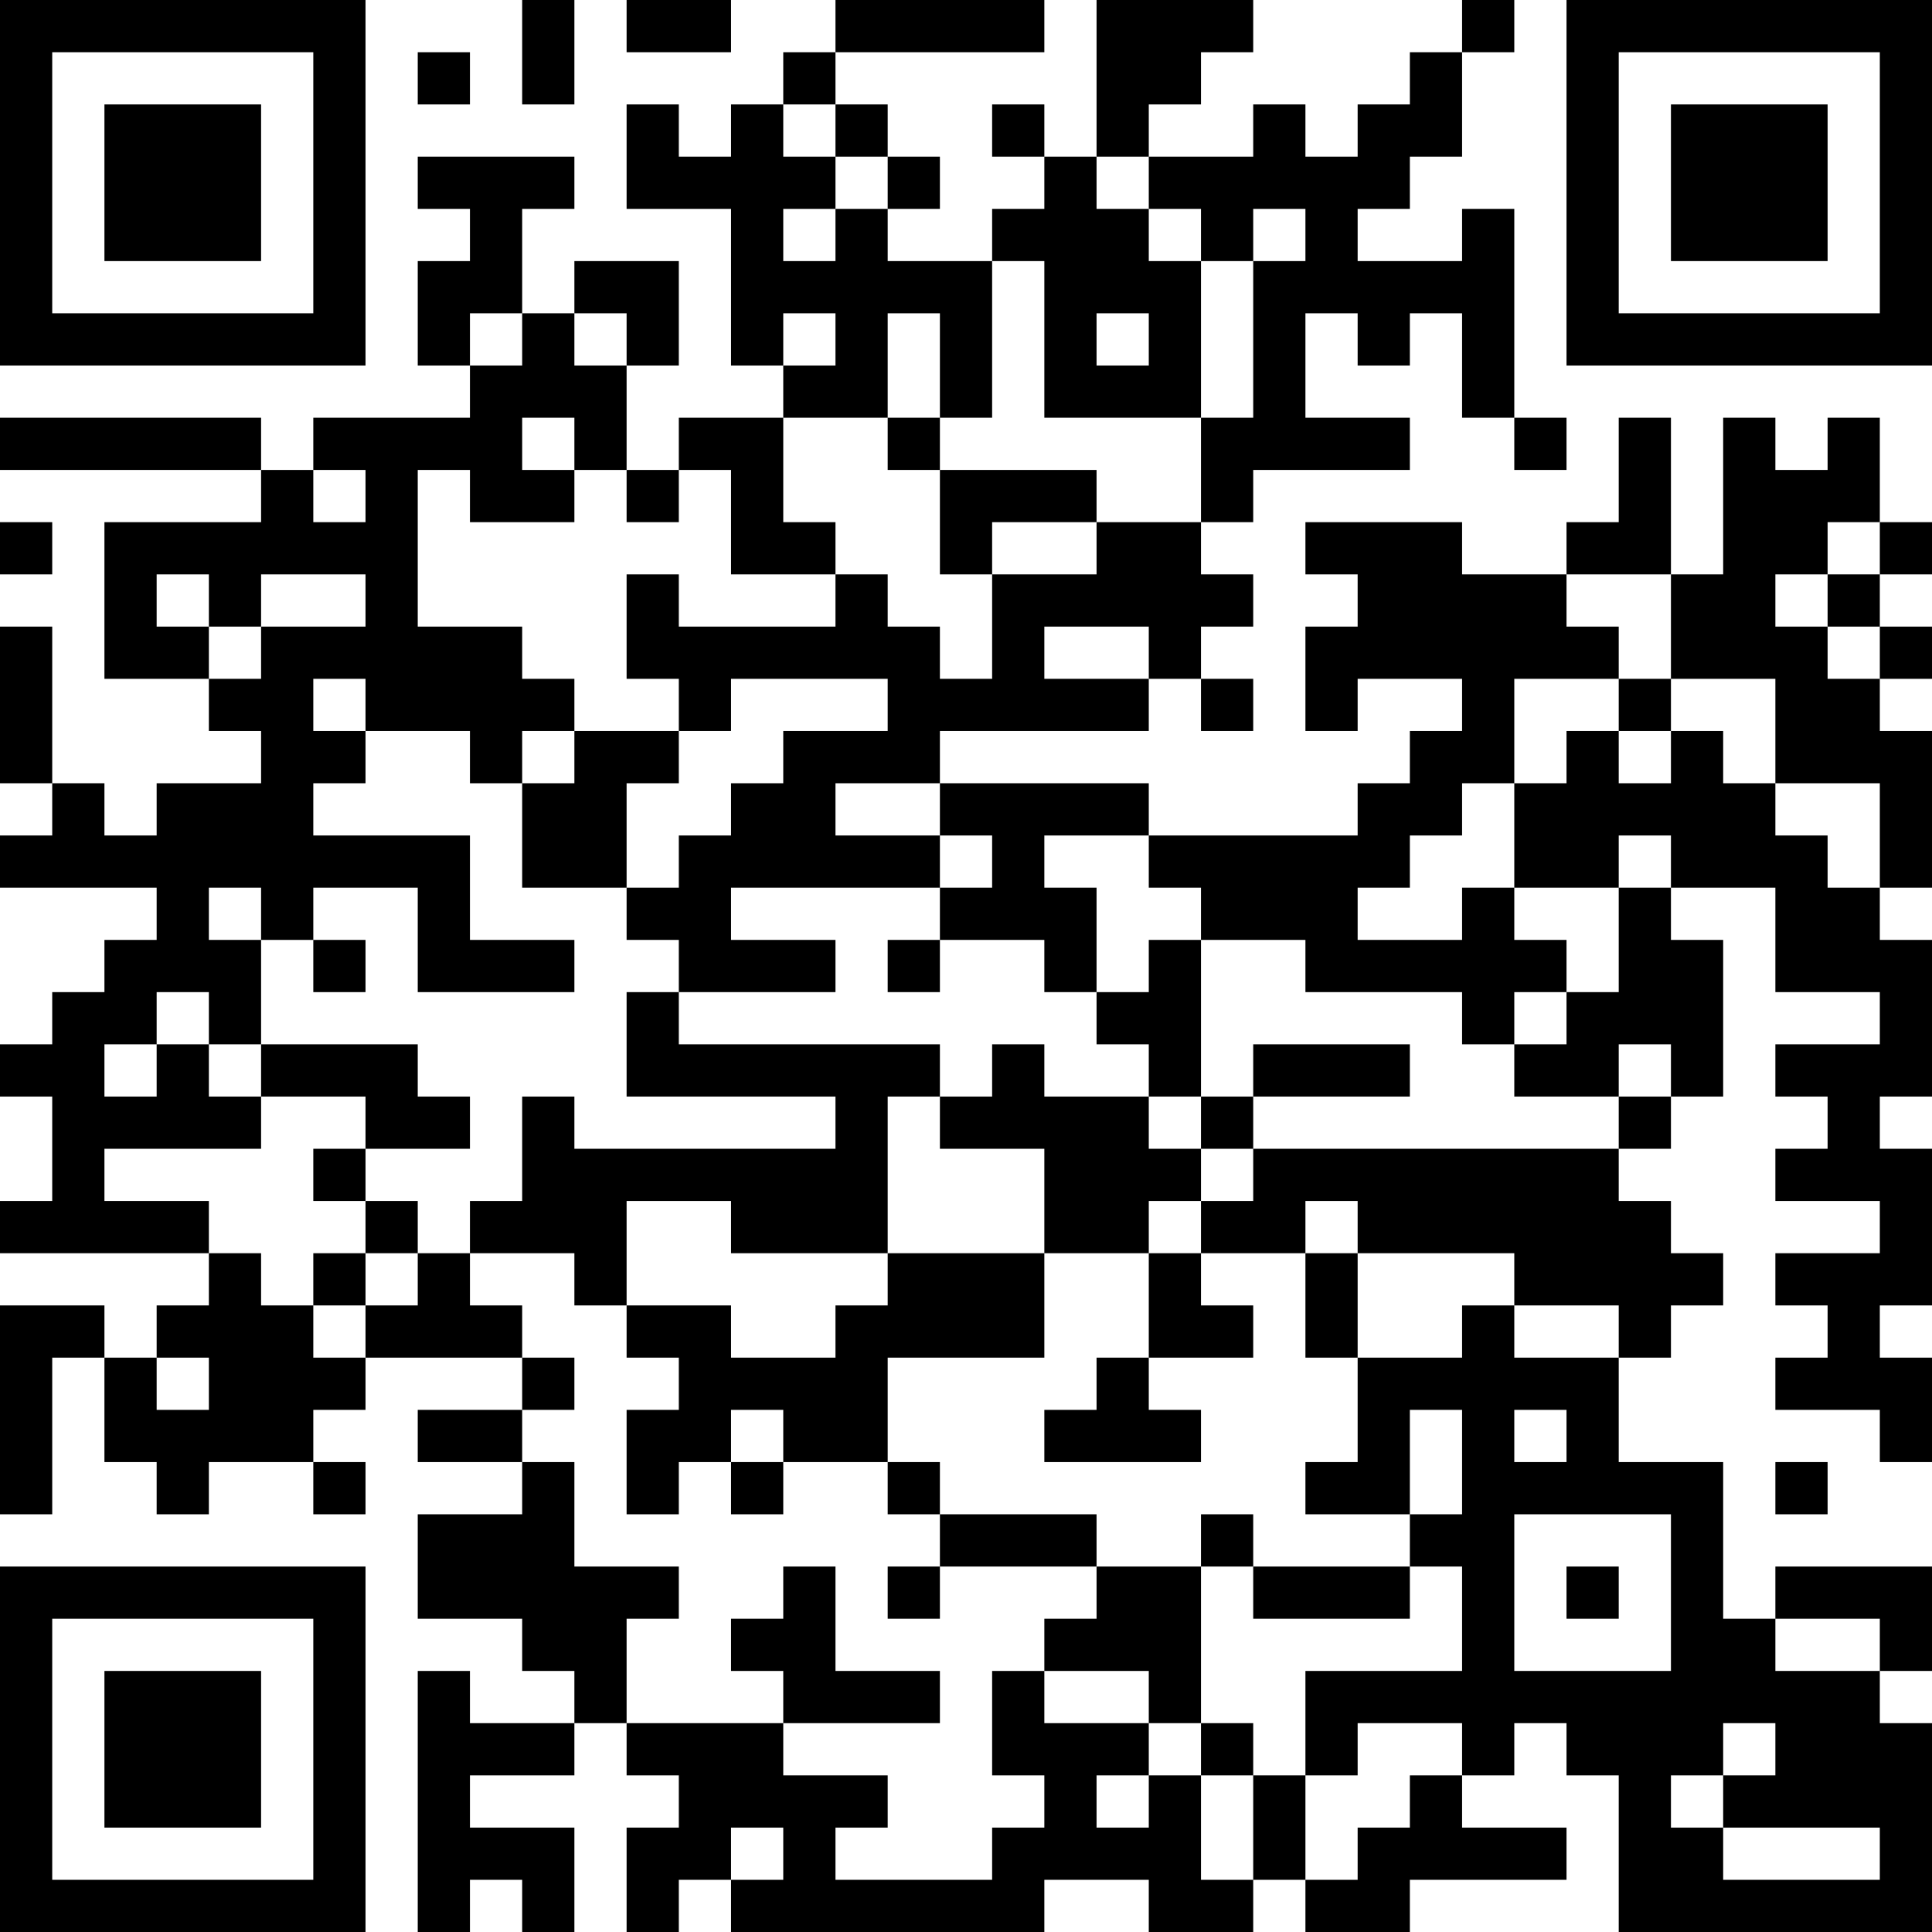 <?xml version="1.0" encoding="UTF-8"?>
<svg xmlns="http://www.w3.org/2000/svg" version="1.1" width="400" height="400" viewBox="0 0 400 400"><rect x="0" y="0" width="400" height="400" fill="#ffffff"/><g transform="scale(10.811)"><g transform="translate(0,0)"><path fill-rule="evenodd" d="M10 0L10 2L11 2L11 0ZM12 0L12 1L14 1L14 0ZM16 0L16 1L15 1L15 2L14 2L14 3L13 3L13 2L12 2L12 4L14 4L14 7L15 7L15 8L13 8L13 9L12 9L12 7L13 7L13 5L11 5L11 6L10 6L10 4L11 4L11 3L8 3L8 4L9 4L9 5L8 5L8 7L9 7L9 8L6 8L6 9L5 9L5 8L0 8L0 9L5 9L5 10L2 10L2 13L4 13L4 14L5 14L5 15L3 15L3 16L2 16L2 15L1 15L1 12L0 12L0 15L1 15L1 16L0 16L0 17L3 17L3 18L2 18L2 19L1 19L1 20L0 20L0 21L1 21L1 23L0 23L0 24L4 24L4 25L3 25L3 26L2 26L2 25L0 25L0 29L1 29L1 26L2 26L2 28L3 28L3 29L4 29L4 28L6 28L6 29L7 29L7 28L6 28L6 27L7 27L7 26L10 26L10 27L8 27L8 28L10 28L10 29L8 29L8 31L10 31L10 32L11 32L11 33L9 33L9 32L8 32L8 37L9 37L9 36L10 36L10 37L11 37L11 35L9 35L9 34L11 34L11 33L12 33L12 34L13 34L13 35L12 35L12 37L13 37L13 36L14 36L14 37L20 37L20 36L22 36L22 37L24 37L24 36L25 36L25 37L27 37L27 36L30 36L30 35L28 35L28 34L29 34L29 33L30 33L30 34L31 34L31 37L37 37L37 33L36 33L36 32L37 32L37 30L34 30L34 31L33 31L33 28L31 28L31 26L32 26L32 25L33 25L33 24L32 24L32 23L31 23L31 22L32 22L32 21L33 21L33 18L32 18L32 17L34 17L34 19L36 19L36 20L34 20L34 21L35 21L35 22L34 22L34 23L36 23L36 24L34 24L34 25L35 25L35 26L34 26L34 27L36 27L36 28L37 28L37 26L36 26L36 25L37 25L37 22L36 22L36 21L37 21L37 18L36 18L36 17L37 17L37 14L36 14L36 13L37 13L37 12L36 12L36 11L37 11L37 10L36 10L36 8L35 8L35 9L34 9L34 8L33 8L33 11L32 11L32 8L31 8L31 10L30 10L30 11L28 11L28 10L25 10L25 11L26 11L26 12L25 12L25 14L26 14L26 13L28 13L28 14L27 14L27 15L26 15L26 16L22 16L22 15L18 15L18 14L22 14L22 13L23 13L23 14L24 14L24 13L23 13L23 12L24 12L24 11L23 11L23 10L24 10L24 9L27 9L27 8L25 8L25 6L26 6L26 7L27 7L27 6L28 6L28 8L29 8L29 9L30 9L30 8L29 8L29 4L28 4L28 5L26 5L26 4L27 4L27 3L28 3L28 1L29 1L29 0L28 0L28 1L27 1L27 2L26 2L26 3L25 3L25 2L24 2L24 3L22 3L22 2L23 2L23 1L24 1L24 0L21 0L21 3L20 3L20 2L19 2L19 3L20 3L20 4L19 4L19 5L17 5L17 4L18 4L18 3L17 3L17 2L16 2L16 1L20 1L20 0ZM8 1L8 2L9 2L9 1ZM15 2L15 3L16 3L16 4L15 4L15 5L16 5L16 4L17 4L17 3L16 3L16 2ZM21 3L21 4L22 4L22 5L23 5L23 8L20 8L20 5L19 5L19 8L18 8L18 6L17 6L17 8L15 8L15 10L16 10L16 11L14 11L14 9L13 9L13 10L12 10L12 9L11 9L11 8L10 8L10 9L11 9L11 10L9 10L9 9L8 9L8 12L10 12L10 13L11 13L11 14L10 14L10 15L9 15L9 14L7 14L7 13L6 13L6 14L7 14L7 15L6 15L6 16L9 16L9 18L11 18L11 19L8 19L8 17L6 17L6 18L5 18L5 17L4 17L4 18L5 18L5 20L4 20L4 19L3 19L3 20L2 20L2 21L3 21L3 20L4 20L4 21L5 21L5 22L2 22L2 23L4 23L4 24L5 24L5 25L6 25L6 26L7 26L7 25L8 25L8 24L9 24L9 25L10 25L10 26L11 26L11 27L10 27L10 28L11 28L11 30L13 30L13 31L12 31L12 33L15 33L15 34L17 34L17 35L16 35L16 36L19 36L19 35L20 35L20 34L19 34L19 32L20 32L20 33L22 33L22 34L21 34L21 35L22 35L22 34L23 34L23 36L24 36L24 34L25 34L25 36L26 36L26 35L27 35L27 34L28 34L28 33L26 33L26 34L25 34L25 32L28 32L28 30L27 30L27 29L28 29L28 27L27 27L27 29L25 29L25 28L26 28L26 26L28 26L28 25L29 25L29 26L31 26L31 25L29 25L29 24L26 24L26 23L25 23L25 24L23 24L23 23L24 23L24 22L31 22L31 21L32 21L32 20L31 20L31 21L29 21L29 20L30 20L30 19L31 19L31 17L32 17L32 16L31 16L31 17L29 17L29 15L30 15L30 14L31 14L31 15L32 15L32 14L33 14L33 15L34 15L34 16L35 16L35 17L36 17L36 15L34 15L34 13L32 13L32 11L30 11L30 12L31 12L31 13L29 13L29 15L28 15L28 16L27 16L27 17L26 17L26 18L28 18L28 17L29 17L29 18L30 18L30 19L29 19L29 20L28 20L28 19L25 19L25 18L23 18L23 17L22 17L22 16L20 16L20 17L21 17L21 19L20 19L20 18L18 18L18 17L19 17L19 16L18 16L18 15L16 15L16 16L18 16L18 17L14 17L14 18L16 18L16 19L13 19L13 18L12 18L12 17L13 17L13 16L14 16L14 15L15 15L15 14L17 14L17 13L14 13L14 14L13 14L13 13L12 13L12 11L13 11L13 12L16 12L16 11L17 11L17 12L18 12L18 13L19 13L19 11L21 11L21 10L23 10L23 8L24 8L24 5L25 5L25 4L24 4L24 5L23 5L23 4L22 4L22 3ZM9 6L9 7L10 7L10 6ZM11 6L11 7L12 7L12 6ZM15 6L15 7L16 7L16 6ZM21 6L21 7L22 7L22 6ZM17 8L17 9L18 9L18 11L19 11L19 10L21 10L21 9L18 9L18 8ZM6 9L6 10L7 10L7 9ZM0 10L0 11L1 11L1 10ZM35 10L35 11L34 11L34 12L35 12L35 13L36 13L36 12L35 12L35 11L36 11L36 10ZM3 11L3 12L4 12L4 13L5 13L5 12L7 12L7 11L5 11L5 12L4 12L4 11ZM20 12L20 13L22 13L22 12ZM31 13L31 14L32 14L32 13ZM11 14L11 15L10 15L10 17L12 17L12 15L13 15L13 14ZM6 18L6 19L7 19L7 18ZM17 18L17 19L18 19L18 18ZM22 18L22 19L21 19L21 20L22 20L22 21L20 21L20 20L19 20L19 21L18 21L18 20L13 20L13 19L12 19L12 21L16 21L16 22L11 22L11 21L10 21L10 23L9 23L9 24L11 24L11 25L12 25L12 26L13 26L13 27L12 27L12 29L13 29L13 28L14 28L14 29L15 29L15 28L17 28L17 29L18 29L18 30L17 30L17 31L18 31L18 30L21 30L21 31L20 31L20 32L22 32L22 33L23 33L23 34L24 34L24 33L23 33L23 30L24 30L24 31L27 31L27 30L24 30L24 29L23 29L23 30L21 30L21 29L18 29L18 28L17 28L17 26L20 26L20 24L22 24L22 26L21 26L21 27L20 27L20 28L23 28L23 27L22 27L22 26L24 26L24 25L23 25L23 24L22 24L22 23L23 23L23 22L24 22L24 21L27 21L27 20L24 20L24 21L23 21L23 18ZM5 20L5 21L7 21L7 22L6 22L6 23L7 23L7 24L6 24L6 25L7 25L7 24L8 24L8 23L7 23L7 22L9 22L9 21L8 21L8 20ZM17 21L17 24L14 24L14 23L12 23L12 25L14 25L14 26L16 26L16 25L17 25L17 24L20 24L20 22L18 22L18 21ZM22 21L22 22L23 22L23 21ZM25 24L25 26L26 26L26 24ZM3 26L3 27L4 27L4 26ZM14 27L14 28L15 28L15 27ZM29 27L29 28L30 28L30 27ZM34 28L34 29L35 29L35 28ZM29 29L29 32L32 32L32 29ZM15 30L15 31L14 31L14 32L15 32L15 33L18 33L18 32L16 32L16 30ZM30 30L30 31L31 31L31 30ZM34 31L34 32L36 32L36 31ZM33 33L33 34L32 34L32 35L33 35L33 36L36 36L36 35L33 35L33 34L34 34L34 33ZM14 35L14 36L15 36L15 35ZM0 0L0 7L7 7L7 0ZM1 1L1 6L6 6L6 1ZM2 2L2 5L5 5L5 2ZM30 0L30 7L37 7L37 0ZM31 1L31 6L36 6L36 1ZM32 2L32 5L35 5L35 2ZM0 30L0 37L7 37L7 30ZM1 31L1 36L6 36L6 31ZM2 32L2 35L5 35L5 32Z" fill="#000000"/></g></g></svg>
